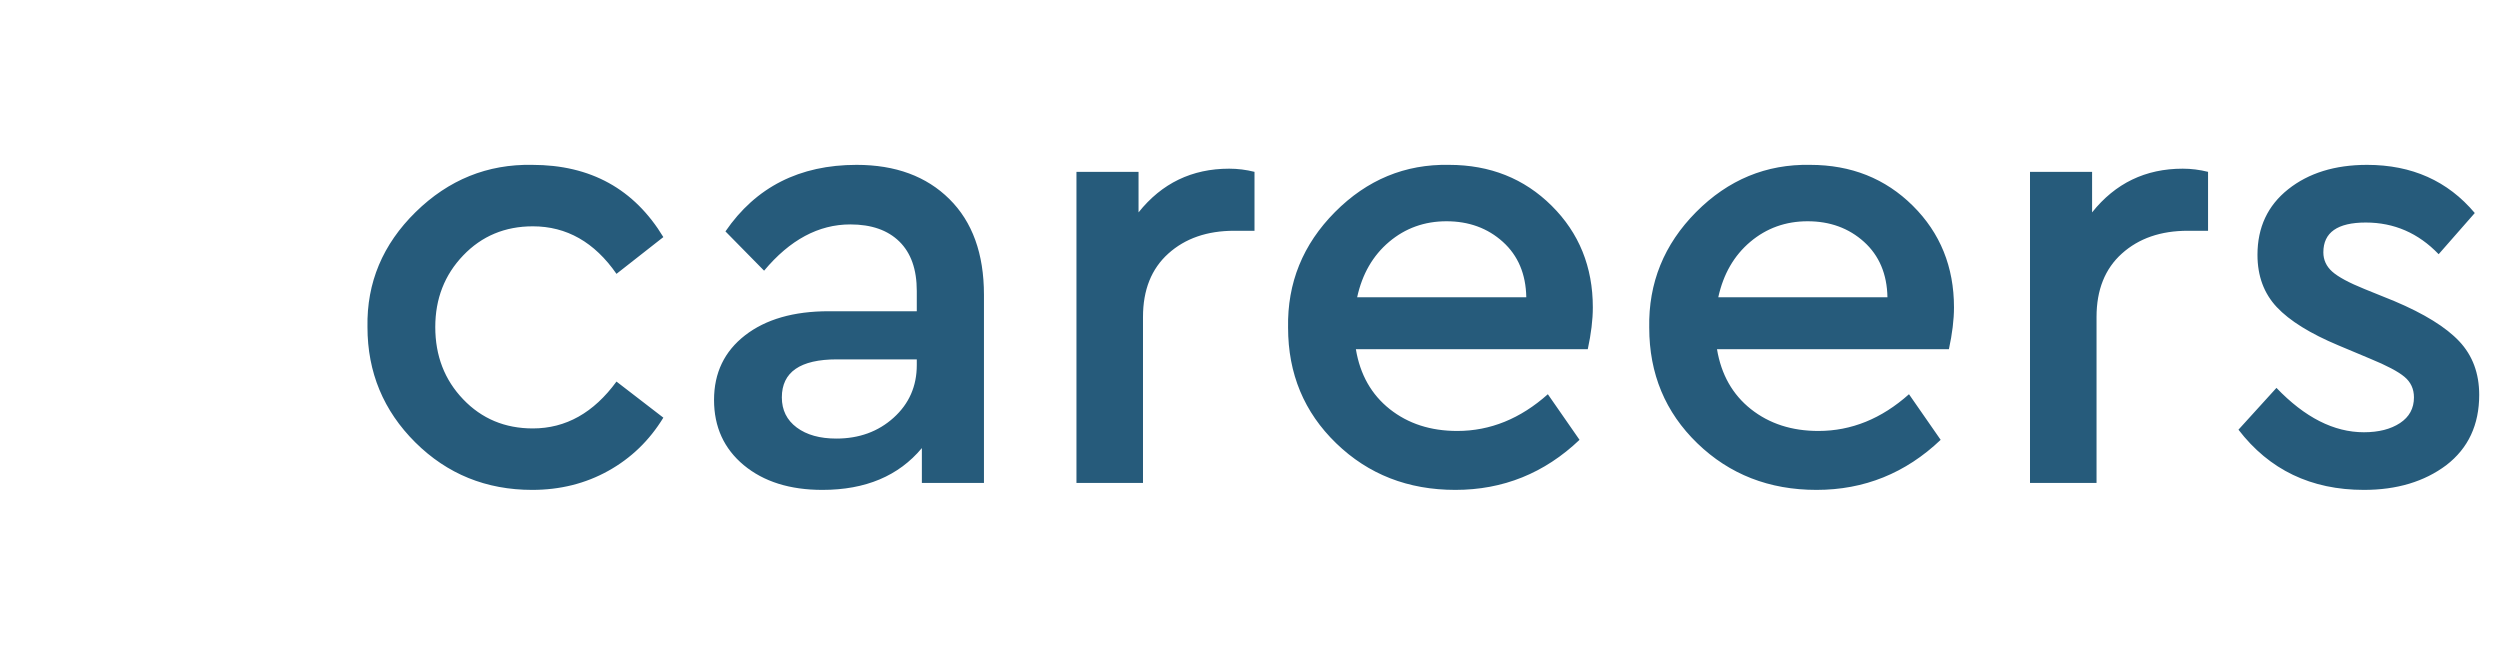 <svg xmlns="http://www.w3.org/2000/svg" width="91" height="24" viewBox="0 0 91 24"><path fill="#265B7B" fill-rule="evenodd" d="M144.376,11.905 C144.345,10.291 144.93,8.896 146.129,7.719 C147.328,6.543 148.743,5.97 150.372,6.001 C152.494,6.001 154.085,6.878 155.146,8.63 L153.44,9.968 C152.64,8.815 151.625,8.238 150.395,8.238 C149.381,8.238 148.535,8.592 147.859,9.299 C147.182,10.006 146.844,10.875 146.844,11.905 C146.844,12.951 147.182,13.827 147.859,14.534 C148.535,15.242 149.381,15.595 150.395,15.595 C151.595,15.595 152.609,15.026 153.44,13.889 L155.146,15.203 C154.639,16.033 153.97,16.679 153.14,17.14 C152.31,17.602 151.387,17.832 150.372,17.832 C148.697,17.832 147.278,17.256 146.117,16.103 C144.957,14.949 144.376,13.55 144.376,11.905 Z M166.816,10.729 L166.816,17.579 L164.556,17.579 L164.556,16.31 C163.71,17.325 162.503,17.832 160.935,17.832 C159.751,17.832 158.798,17.532 158.075,16.933 C157.353,16.333 156.991,15.541 156.991,14.557 C156.991,13.573 157.368,12.789 158.121,12.205 C158.875,11.621 159.89,11.329 161.166,11.329 L164.371,11.329 L164.371,10.591 C164.371,9.806 164.16,9.207 163.737,8.792 C163.314,8.377 162.719,8.169 161.95,8.169 C160.797,8.169 159.751,8.73 158.813,9.853 L157.406,8.423 C158.513,6.808 160.105,6.001 162.18,6.001 C163.595,6.001 164.721,6.416 165.559,7.247 C166.397,8.077 166.816,9.238 166.816,10.729 Z M164.371,13.289 L164.371,13.081 L161.465,13.081 C160.128,13.081 159.459,13.543 159.459,14.465 C159.459,14.926 159.64,15.292 160.001,15.561 C160.362,15.83 160.843,15.964 161.442,15.964 C162.273,15.964 162.968,15.71 163.53,15.203 C164.091,14.696 164.371,14.058 164.371,13.289 Z M176.664,6.255 L176.664,8.4 L175.926,8.4 C174.942,8.4 174.142,8.676 173.527,9.23 C172.912,9.783 172.605,10.552 172.605,11.536 L172.605,17.579 L170.183,17.579 L170.183,6.255 L172.443,6.255 L172.443,7.731 C173.289,6.67 174.388,6.14 175.741,6.14 C176.049,6.14 176.356,6.178 176.664,6.255 Z M188.795,12.712 L180.354,12.712 C180.507,13.635 180.919,14.361 181.587,14.892 C182.256,15.422 183.075,15.687 184.044,15.687 C185.243,15.687 186.342,15.242 187.342,14.35 L188.495,16.01 C187.219,17.225 185.712,17.832 183.974,17.832 C182.252,17.832 180.807,17.267 179.639,16.137 C178.47,15.007 177.886,13.604 177.886,11.928 C177.855,10.298 178.424,8.896 179.593,7.719 C180.761,6.543 182.145,5.97 183.744,6.001 C185.235,6.001 186.481,6.497 187.48,7.489 C188.479,8.48 188.979,9.714 188.979,11.19 C188.979,11.636 188.918,12.143 188.795,12.712 Z M180.4,10.821 L186.557,10.821 C186.542,9.976 186.258,9.303 185.704,8.803 C185.151,8.304 184.466,8.054 183.652,8.054 C182.852,8.054 182.156,8.304 181.564,8.803 C180.972,9.303 180.584,9.976 180.4,10.821 Z M201.94,12.712 L193.499,12.712 C193.653,13.635 194.064,14.361 194.733,14.892 C195.402,15.422 196.221,15.687 197.189,15.687 C198.389,15.687 199.488,15.242 200.487,14.35 L201.64,16.01 C200.364,17.225 198.857,17.832 197.12,17.832 C195.398,17.832 193.953,17.267 192.784,16.137 C191.616,15.007 191.032,13.604 191.032,11.928 C191.001,10.298 191.57,8.896 192.738,7.719 C193.907,6.543 195.29,5.97 196.889,6.001 C198.381,6.001 199.626,6.497 200.626,7.489 C201.625,8.48 202.125,9.714 202.125,11.19 C202.125,11.636 202.063,12.143 201.94,12.712 Z M193.545,10.821 L199.703,10.821 C199.688,9.976 199.403,9.303 198.85,8.803 C198.296,8.304 197.612,8.054 196.797,8.054 C195.998,8.054 195.302,8.304 194.71,8.803 C194.118,9.303 193.73,9.976 193.545,10.821 Z M211.373,6.255 L211.373,8.4 L210.635,8.4 C209.651,8.4 208.851,8.676 208.236,9.23 C207.621,9.783 207.314,10.552 207.314,11.536 L207.314,17.579 L204.892,17.579 L204.892,6.255 L207.152,6.255 L207.152,7.731 C207.998,6.67 209.097,6.14 210.45,6.14 C210.758,6.14 211.065,6.178 211.373,6.255 Z M212.48,15.641 L213.863,14.119 C214.894,15.195 215.954,15.734 217.046,15.734 C217.584,15.734 218.022,15.622 218.361,15.399 C218.699,15.176 218.868,14.865 218.868,14.465 C218.868,14.158 218.753,13.908 218.522,13.716 C218.291,13.523 217.876,13.304 217.277,13.058 L216.124,12.574 C215.093,12.143 214.344,11.678 213.875,11.179 C213.406,10.679 213.172,10.045 213.172,9.276 C213.172,8.277 213.544,7.481 214.29,6.889 C215.036,6.297 215.993,6.001 217.161,6.001 C218.791,6.001 220.098,6.585 221.082,7.754 L219.767,9.253 C219.029,8.484 218.145,8.1 217.115,8.1 C216.085,8.1 215.57,8.461 215.57,9.184 C215.57,9.461 215.678,9.695 215.893,9.887 C216.108,10.079 216.5,10.291 217.069,10.521 L218.153,10.96 C219.245,11.421 220.033,11.909 220.517,12.424 C221.001,12.939 221.243,13.589 221.243,14.373 C221.243,15.464 220.844,16.318 220.044,16.933 C219.245,17.532 218.245,17.832 217.046,17.832 C215.124,17.832 213.602,17.102 212.48,15.641 Z" transform="translate(-131)"/></svg>